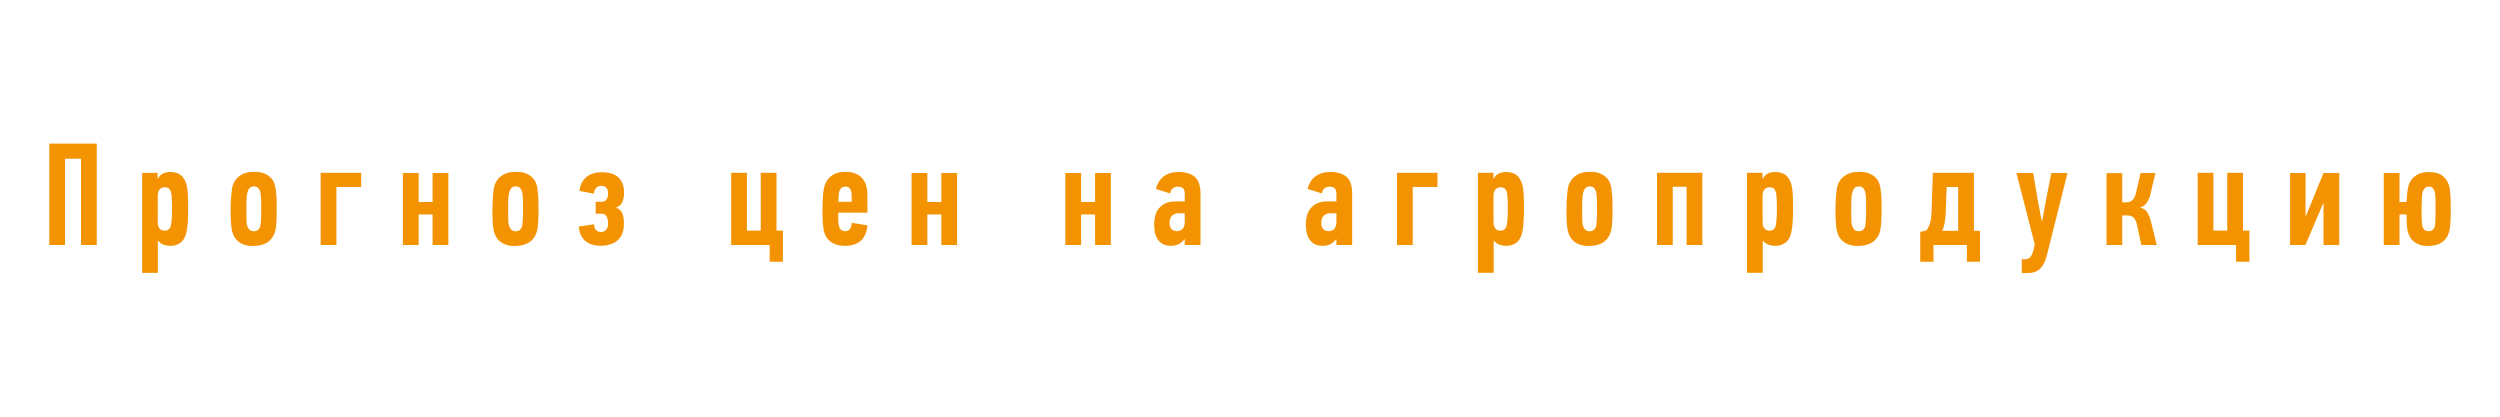 <?xml version="1.0" encoding="UTF-8"?>
<!DOCTYPE svg PUBLIC "-//W3C//DTD SVG 1.1//EN" "http://www.w3.org/Graphics/SVG/1.1/DTD/svg11.dtd">
<!-- Creator: CorelDRAW X8 -->
<svg xmlns="http://www.w3.org/2000/svg" xml:space="preserve" width="300mm" height="50mm" version="1.1" style="shape-rendering:geometricPrecision; text-rendering:geometricPrecision; image-rendering:optimizeQuality; fill-rule:evenodd; clip-rule:evenodd"
viewBox="0 0 30000 5000"
 xmlns:xlink="http://www.w3.org/1999/xlink">
 <defs>
  <style type="text/css">
   <![CDATA[
    .fil0 {fill:#F49301;fill-rule:nonzero}
   ]]>
  </style>
 </defs>
 <g id="Слой_x0020_1">
  <path class="fil0" d="M972 2940l0 -1035 -192 0 0 1035 -189 0 0 -1217 570 0 0 1217 -189 0zm1073 -876c23,0 46,3 69,9 23,7 43,18 62,34 19,17 35,39 48,69 13,29 22,66 27,112 2,25 4,57 5,96 2,38 2,77 2,117 0,51 -1,103 -4,156 -3,53 -9,97 -17,131 -5,21 -11,41 -20,60 -9,19 -21,36 -36,52 -15,15 -34,27 -57,36 -24,10 -52,14 -84,14 -25,0 -50,-4 -75,-13 -25,-9 -47,-24 -65,-46l-6 0 0 383 -188 0 0 -1200 185 0 0 65 5 3c16,-29 37,-49 62,-61 25,-11 54,-17 87,-17zm-68 183c-28,0 -49,10 -63,29 -14,19 -21,44 -21,74l0 275c0,20 0,38 1,55 0,17 3,30 7,39 13,33 38,49 76,49 31,0 53,-13 66,-40 8,-18 14,-48 17,-87 3,-40 4,-88 4,-144 0,-52 -1,-96 -3,-133 -3,-36 -8,-61 -16,-76 -10,-27 -32,-41 -68,-41zm1072 -185c47,0 86,6 118,18 32,13 59,29 80,50 21,21 36,46 46,74 10,28 16,58 19,91 4,33 7,71 8,111 0,41 0,79 0,112l0 46c0,27 0,53 -2,80 -2,27 -4,53 -6,79 -6,48 -19,87 -38,117 -19,30 -42,54 -68,70 -26,16 -55,27 -85,33 -30,6 -60,9 -89,9 -41,0 -76,-6 -106,-17 -30,-11 -55,-26 -75,-44 -20,-19 -36,-40 -47,-64 -11,-24 -19,-49 -24,-76 -2,-15 -4,-32 -6,-52 -2,-19 -3,-39 -4,-60 -2,-21 -2,-42 -2,-64 0,-21 0,-41 0,-60 0,-28 0,-57 2,-87 1,-29 3,-58 5,-85 2,-26 5,-51 9,-75 3,-23 8,-42 14,-56 16,-44 45,-80 87,-108 42,-28 97,-42 164,-42zm0 175c-28,0 -49,10 -63,31 -8,14 -14,29 -18,46 -4,16 -7,35 -9,56 -1,21 -2,44 -2,71 0,26 0,56 0,90l0 14c0,31 0,61 1,91 0,29 3,52 7,69 6,20 15,37 28,50 13,14 31,20 56,20 18,0 34,-5 47,-16 13,-11 22,-25 27,-41 1,-5 2,-14 4,-27 2,-14 3,-30 5,-49 1,-20 2,-40 2,-62 1,-23 1,-45 1,-67 0,-41 0,-80 -2,-119 -1,-38 -4,-67 -8,-87 -3,-13 -7,-24 -13,-32 -12,-25 -33,-38 -63,-38zm988 7l0 696 -189 0 0 -866 486 0 0 170 -297 0zm1154 696l0 -366 -167 0 0 366 -189 0 0 -864 189 0 0 348 167 0 0 -348 189 0 0 864 -189 0zm1000 -878c46,0 86,6 118,18 32,13 58,29 79,50 21,21 37,46 47,74 10,28 16,58 18,91 5,33 7,71 8,111 1,41 1,79 1,112l0 46c0,27 -1,53 -3,80 -2,27 -4,53 -6,79 -6,48 -18,87 -37,117 -20,30 -42,54 -69,70 -26,16 -54,27 -84,33 -31,6 -61,9 -90,9 -40,0 -76,-6 -105,-17 -30,-11 -55,-26 -76,-44 -20,-19 -36,-40 -47,-64 -11,-24 -19,-49 -23,-76 -3,-15 -5,-32 -7,-52 -1,-19 -3,-39 -4,-60 -1,-21 -2,-42 -2,-64 0,-21 0,-41 0,-60 0,-28 1,-57 2,-87 1,-29 3,-58 5,-85 3,-26 6,-51 9,-75 4,-23 8,-42 14,-56 16,-44 45,-80 87,-108 42,-28 97,-42 165,-42zm-1 175c-28,0 -49,10 -62,31 -9,14 -15,29 -18,46 -5,16 -7,35 -9,56 -2,21 -3,44 -3,71 0,26 0,56 0,90l0 14c0,31 0,61 1,91 1,29 3,52 8,69 6,20 15,37 28,50 12,14 31,20 55,20 18,0 34,-5 47,-16 14,-11 23,-25 27,-41 1,-5 3,-14 5,-27 1,-14 3,-30 4,-49 1,-20 2,-40 3,-62 0,-23 1,-45 1,-67 0,-41 -1,-80 -2,-119 -1,-38 -4,-67 -9,-87 -2,-13 -6,-24 -12,-32 -13,-25 -34,-38 -64,-38zm1207 257c36,15 60,38 72,69 12,31 18,71 18,120 0,91 -25,158 -76,201 -50,43 -118,65 -202,65 -80,0 -143,-20 -188,-60 -44,-40 -70,-96 -76,-170l184 -28c3,62 32,93 86,93 23,0 42,-9 58,-26 16,-18 24,-43 24,-77 0,-37 -7,-66 -19,-87 -13,-20 -35,-30 -65,-30l-65 0 0 -142 68 0c54,0 81,-34 81,-103 0,-27 -7,-48 -21,-65 -14,-16 -35,-24 -61,-24 -27,0 -48,9 -62,27 -15,18 -23,40 -26,67l-173 -33c7,-70 34,-125 80,-164 46,-40 108,-60 188,-60 87,0 154,21 199,62 45,42 68,103 68,185 0,34 -6,68 -18,102 -12,34 -37,59 -74,74l0 4zm1921 -420l0 693 77 0 0 374 -159 0 0 -201 -462 0 0 -866 189 0 0 693 166 0 0 -693 189 0zm741 478c0,32 0,63 1,93 0,30 3,53 8,70 11,39 37,59 76,59 46,0 72,-34 77,-100l188 30c-5,77 -30,137 -75,181 -46,43 -110,65 -194,65 -41,0 -75,-5 -105,-15 -28,-9 -53,-23 -74,-39 -20,-16 -36,-35 -47,-56 -12,-21 -21,-42 -27,-63 -3,-14 -6,-31 -8,-52 -3,-21 -4,-44 -6,-68 -1,-24 -2,-48 -2,-73 -1,-25 -1,-49 -1,-71 0,-56 2,-112 6,-168 4,-56 12,-99 24,-129 16,-47 44,-84 85,-112 41,-28 95,-42 162,-42 86,0 151,24 195,72 44,47 67,115 67,203l0 215 -350 0zm15 -262c-4,10 -7,27 -9,50 -2,23 -3,50 -4,82l159 0 0 -74c0,-28 -5,-53 -15,-76 -10,-22 -30,-33 -61,-33 -34,0 -57,17 -70,51zm1222 650l0 -366 -168 0 0 366 -189 0 0 -864 189 0 0 348 168 0 0 -348 189 0 0 864 -189 0zm1845 0l0 -366 -168 0 0 366 -189 0 0 -864 189 0 0 348 168 0 0 -348 189 0 0 864 -189 0zm1071 -68c-19,26 -42,46 -70,59 -28,13 -58,19 -89,19 -39,0 -71,-7 -97,-21 -27,-14 -48,-33 -63,-57 -16,-23 -27,-51 -34,-83 -6,-31 -9,-65 -9,-101 0,-34 4,-67 13,-100 9,-32 23,-61 43,-86 20,-25 46,-46 78,-61 33,-16 74,-24 123,-24l110 0 0 -94c0,-26 -6,-46 -18,-61 -13,-14 -36,-22 -69,-22 -18,0 -35,6 -53,18 -17,11 -29,32 -35,63l-171 -53c15,-64 46,-114 92,-150 46,-36 105,-54 178,-54 87,0 153,20 198,59 44,40 67,106 67,200l0 617 -189 0 0 -67 -5 -1zm5 -313l-75 0c-27,0 -51,8 -74,26 -22,18 -33,49 -33,93 0,31 8,55 24,71 16,16 37,25 64,25 30,0 53,-10 70,-29 16,-20 24,-46 24,-79l0 -107zm1815 313c-19,26 -42,46 -70,59 -28,13 -58,19 -89,19 -38,0 -71,-7 -97,-21 -26,-14 -47,-33 -63,-57 -16,-23 -27,-51 -33,-83 -7,-31 -10,-65 -10,-101 0,-34 5,-67 13,-100 9,-32 23,-61 43,-86 20,-25 46,-46 79,-61 32,-16 73,-24 122,-24l110 0 0 -94c0,-26 -6,-46 -18,-61 -12,-14 -35,-22 -69,-22 -18,0 -35,6 -53,18 -17,11 -29,32 -34,63l-172 -53c15,-64 46,-114 92,-150 46,-36 105,-54 179,-54 87,0 153,20 197,59 45,40 67,106 67,200l0 617 -189 0 0 -67 -5 -1zm5 -313l-75 0c-27,0 -51,8 -73,26 -22,18 -33,49 -33,93 0,31 7,55 23,71 16,16 37,25 64,25 30,0 54,-10 70,-29 16,-20 24,-46 24,-79l0 -107zm916 -315l0 696 -189 0 0 -866 486 0 0 170 -297 0zm1122 -180c23,0 46,3 69,9 22,7 43,18 62,34 18,17 34,39 48,69 13,29 22,66 27,112 2,25 4,57 5,96 1,38 2,77 2,117 0,51 -2,103 -5,156 -2,53 -8,97 -16,131 -5,21 -11,41 -20,60 -9,19 -21,36 -36,52 -15,15 -34,27 -58,36 -23,10 -51,14 -84,14 -24,0 -49,-4 -74,-13 -25,-9 -47,-24 -66,-46l-5 0 0 383 -189 0 0 -1200 186 0 0 65 5 3c16,-29 37,-49 62,-61 25,-11 54,-17 87,-17zm-69 183c-28,0 -49,10 -63,29 -14,19 -21,44 -21,74l0 275c0,20 1,38 1,55 1,17 3,30 8,39 13,33 38,49 75,49 32,0 54,-13 67,-40 8,-18 13,-48 16,-87 3,-40 5,-88 5,-144 0,-52 -1,-96 -4,-133 -2,-36 -7,-61 -15,-76 -10,-27 -33,-41 -69,-41zm1073 -185c47,0 86,6 118,18 32,13 59,29 80,50 21,21 36,46 46,74 10,28 16,58 18,91 5,33 8,71 8,111 1,41 1,79 1,112l0 46c0,27 -1,53 -2,80 -2,27 -4,53 -7,79 -5,48 -18,87 -37,117 -19,30 -42,54 -68,70 -27,16 -55,27 -85,33 -30,6 -60,9 -89,9 -41,0 -76,-6 -106,-17 -30,-11 -55,-26 -75,-44 -21,-19 -36,-40 -48,-64 -11,-24 -18,-49 -23,-76 -2,-15 -5,-32 -6,-52 -2,-19 -3,-39 -5,-60 -1,-21 -1,-42 -1,-64 0,-21 0,-41 0,-60 0,-28 0,-57 1,-87 2,-29 3,-58 6,-85 2,-26 5,-51 8,-75 4,-23 8,-42 14,-56 17,-44 46,-80 88,-108 42,-28 97,-42 164,-42zm-1 175c-27,0 -48,10 -62,31 -8,14 -14,29 -18,46 -4,16 -7,35 -9,56 -2,21 -3,44 -3,71 0,26 0,56 0,90l0 14c0,31 1,61 1,91 1,29 4,52 8,69 6,20 15,37 28,50 12,14 31,20 55,20 19,0 35,-5 48,-16 13,-11 22,-25 27,-41 1,-5 2,-14 4,-27 2,-14 3,-30 4,-49 1,-20 2,-40 3,-62 1,-23 1,-45 1,-67 0,-41 -1,-80 -2,-119 -1,-38 -4,-67 -9,-87 -2,-13 -6,-24 -12,-32 -12,-25 -34,-38 -64,-38zm1161 703l0 -698 -166 0 0 698 -189 0 0 -866 544 0 0 866 -189 0zm1064 -876c24,0 47,3 69,9 23,7 44,18 63,34 18,17 34,39 48,69 13,29 22,66 27,112 2,25 4,57 5,96 1,38 2,77 2,117 0,51 -2,103 -5,156 -3,53 -8,97 -16,131 -5,21 -12,41 -20,60 -9,19 -21,36 -36,52 -15,15 -35,27 -58,36 -23,10 -51,14 -84,14 -24,0 -49,-4 -74,-13 -25,-9 -47,-24 -66,-46l-5 0 0 383 -189 0 0 -1200 186 0 0 65 5 3c16,-29 37,-49 62,-61 25,-11 54,-17 86,-17zm-68 183c-28,0 -49,10 -63,29 -14,19 -21,44 -21,74l0 275c0,20 1,38 1,55 1,17 3,30 8,39 13,33 38,49 75,49 32,0 54,-13 67,-40 8,-18 13,-48 16,-87 3,-40 5,-88 5,-144 0,-52 -2,-96 -4,-133 -2,-36 -7,-61 -16,-76 -9,-27 -32,-41 -68,-41zm1073 -185c47,0 86,6 118,18 32,13 59,29 80,50 21,21 36,46 46,74 10,28 16,58 18,91 5,33 8,71 8,111 1,41 1,79 1,112l0 46c0,27 -1,53 -3,80 -1,27 -3,53 -6,79 -6,48 -18,87 -37,117 -20,30 -42,54 -69,70 -26,16 -54,27 -84,33 -31,6 -60,9 -90,9 -40,0 -76,-6 -105,-17 -30,-11 -55,-26 -75,-44 -21,-19 -37,-40 -48,-64 -11,-24 -19,-49 -23,-76 -3,-15 -5,-32 -6,-52 -2,-19 -4,-39 -5,-60 -1,-21 -2,-42 -2,-64 0,-21 0,-41 0,-60 0,-28 1,-57 2,-87 1,-29 3,-58 5,-85 3,-26 6,-51 9,-75 4,-23 8,-42 14,-56 16,-44 46,-80 88,-108 42,-28 96,-42 164,-42zm-1 175c-28,0 -49,10 -62,31 -8,14 -15,29 -18,46 -4,16 -7,35 -9,56 -2,21 -3,44 -3,71 0,26 0,56 0,90l0 14c0,31 1,61 1,91 1,29 3,52 8,69 6,20 15,37 28,50 12,14 31,20 55,20 18,0 35,-5 48,-16 13,-11 22,-25 26,-41 2,-5 3,-14 5,-27 2,-14 3,-30 4,-49 1,-20 2,-40 3,-62 0,-23 1,-45 1,-67 0,-41 -1,-80 -2,-119 -1,-38 -4,-67 -9,-87 -2,-13 -6,-24 -12,-32 -13,-25 -34,-38 -64,-38zm1380 533l73 0 0 371 -157 0 0 -201 -401 0 0 201 -159 0 0 -359 72 -15c12,-15 21,-31 29,-47 7,-15 14,-33 19,-52 5,-19 9,-41 11,-66 3,-24 5,-53 6,-87l14 -441 493 0 0 696zm-327 -526l-9 260c-2,71 -7,127 -14,166 -7,40 -17,73 -31,100l192 0 0 -526 -138 0zm1146 404l47 -252 63 -320 194 0 -250 997c-16,64 -42,114 -78,150 -35,36 -87,54 -154,54l-67 0 0 -166 39 0c25,0 46,-8 63,-25 16,-17 30,-50 42,-99l12 -54 -220 -857 201 0 54 320 47 252 7 0zm772 292l0 -862 189 0 0 351 38 0c13,0 26,-1 39,-3 13,-3 25,-8 37,-17 11,-9 22,-21 31,-38 9,-17 17,-40 23,-68l52 -227 179 0c-11,42 -21,84 -31,126 -10,42 -20,84 -29,126 -9,41 -24,75 -44,104 -21,28 -46,47 -77,57l0 3c39,9 67,30 85,60 18,31 33,68 43,110l68 278 -185 0 -47 -221c-6,-29 -13,-52 -20,-69 -8,-18 -17,-31 -27,-41 -11,-9 -23,-15 -36,-19 -14,-3 -29,-5 -47,-5l-52 0 0 355 -189 0zm1638 -866l0 693 77 0 0 374 -160 0 0 -201 -461 0 0 -866 189 0 0 693 166 0 0 -693 189 0zm966 866l0 -500 -4 0 -213 500 -184 0 0 -864 186 0 0 519 3 0 212 -519 189 0 0 864 -189 0zm1265 -875c72,0 127,16 165,46 38,30 63,69 76,115 5,19 9,40 12,64 2,24 5,49 6,75 1,27 2,53 2,79 1,26 1,51 1,74l0 14c0,32 0,64 -2,97 -1,32 -3,64 -7,94 -5,48 -17,87 -35,117 -18,30 -40,54 -65,70 -25,16 -53,27 -82,33 -30,6 -59,9 -87,9 -37,0 -69,-5 -96,-15 -27,-10 -50,-23 -69,-38 -19,-16 -35,-34 -46,-55 -12,-21 -21,-44 -27,-67 -5,-22 -9,-52 -11,-91 -2,-38 -3,-76 -3,-112l-85 0 0 366 -189 0 0 -864 189 0 0 348 85 0c2,-44 4,-85 9,-122 5,-36 11,-65 18,-86 16,-46 44,-82 84,-109 39,-28 92,-42 157,-42zm-2 174c-19,0 -34,6 -46,18 -12,12 -21,26 -27,43 -5,15 -8,40 -9,75 -1,35 -2,76 -4,124l0 46c0,49 1,89 3,120 2,32 7,56 17,74 13,24 35,36 66,36 18,0 33,-5 46,-16 14,-11 22,-25 26,-41 1,-5 2,-14 4,-27 2,-14 3,-30 4,-48 0,-19 1,-40 1,-62 1,-22 1,-44 1,-66 0,-41 0,-80 -1,-118 0,-38 -3,-67 -7,-87 -5,-18 -13,-35 -23,-50 -11,-14 -28,-21 -51,-21z"/>
 </g>
</svg>
